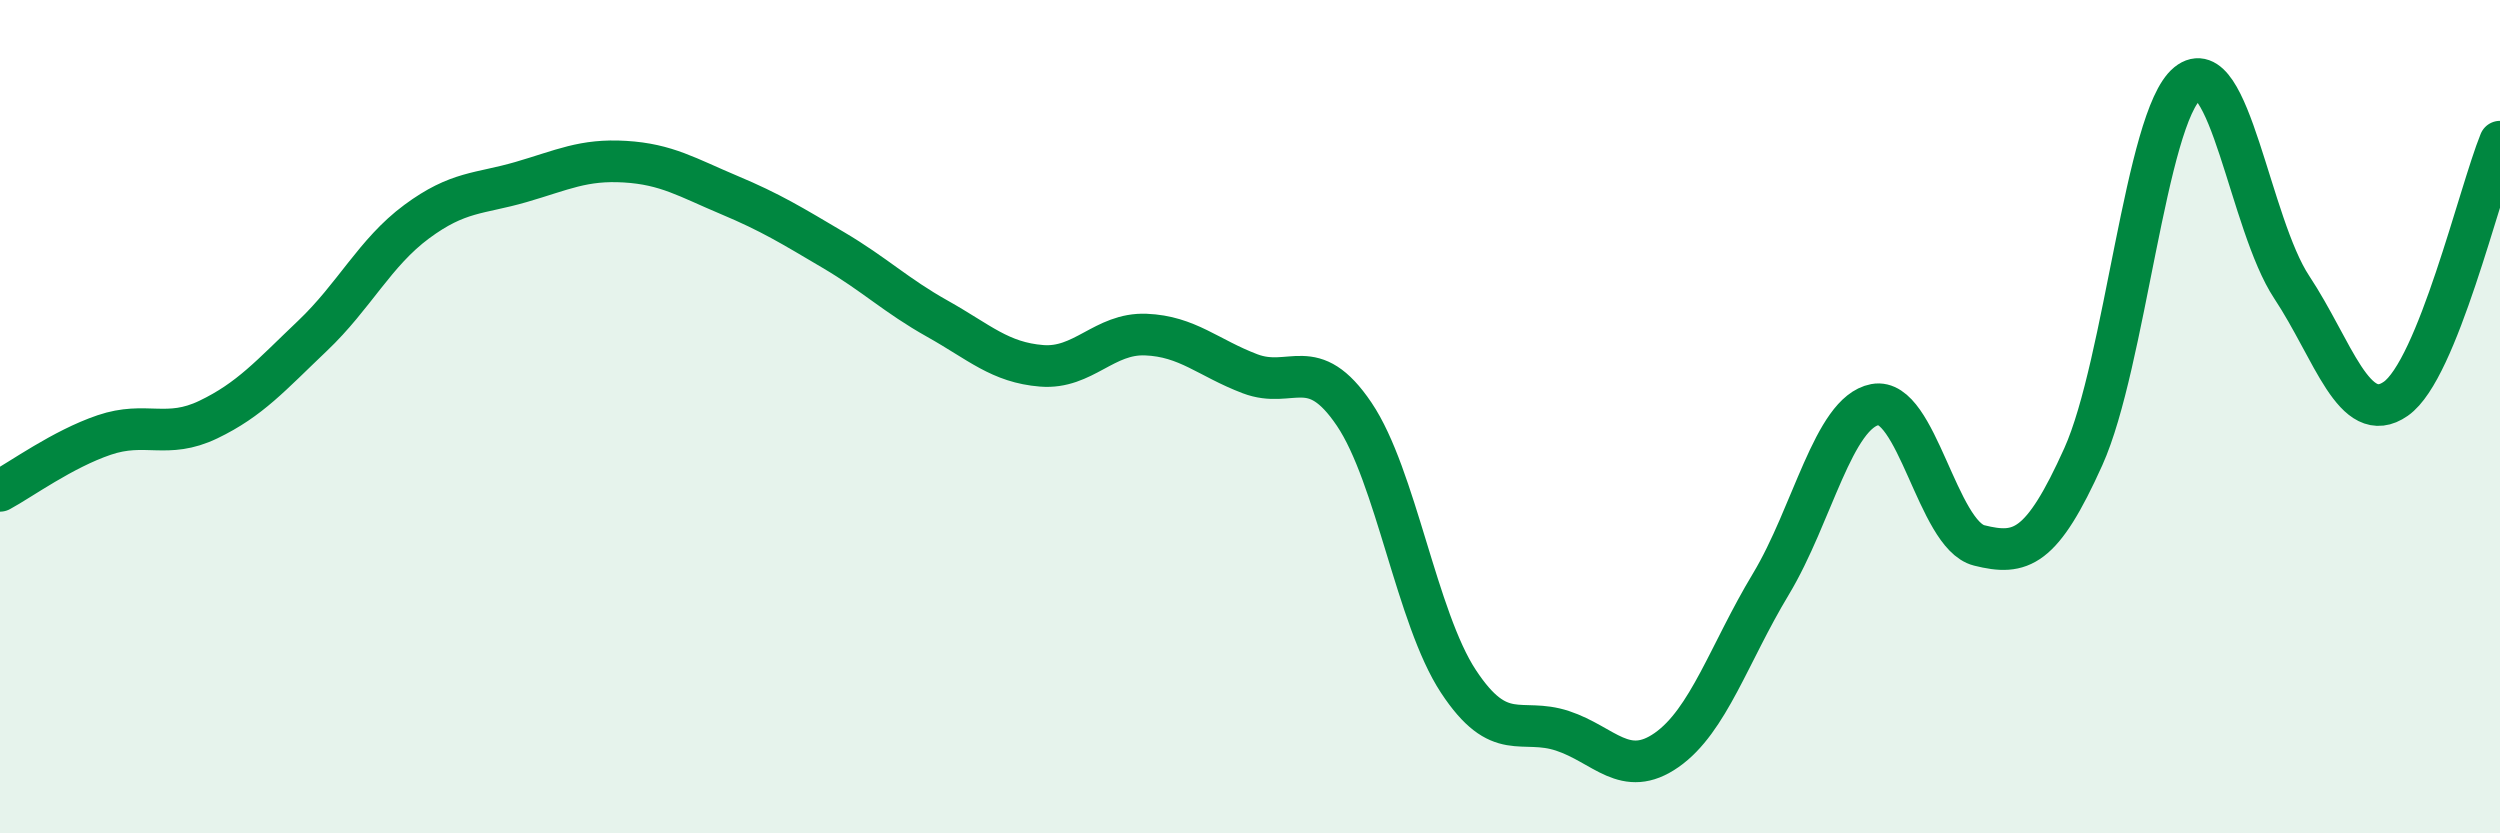 
    <svg width="60" height="20" viewBox="0 0 60 20" xmlns="http://www.w3.org/2000/svg">
      <path
        d="M 0,11.78 C 0.5,11.51 1.5,10.78 2.5,10.44 C 3.5,10.1 4,10.55 5,10.07 C 6,9.59 6.5,9.01 7.5,8.06 C 8.5,7.11 9,6.06 10,5.32 C 11,4.58 11.5,4.66 12.5,4.37 C 13.5,4.08 14,3.82 15,3.88 C 16,3.94 16.5,4.26 17.5,4.68 C 18.5,5.1 19,5.41 20,6 C 21,6.59 21.5,7.09 22.5,7.65 C 23.5,8.21 24,8.7 25,8.78 C 26,8.86 26.5,7.99 27.5,8.03 C 28.5,8.07 29,8.59 30,8.97 C 31,9.35 31.5,8.46 32.5,9.94 C 33.5,11.42 34,14.83 35,16.35 C 36,17.87 36.5,17.21 37.5,17.54 C 38.5,17.87 39,18.7 40,18 C 41,17.3 41.5,15.68 42.5,14.02 C 43.5,12.36 44,9.9 45,9.71 C 46,9.52 46.5,12.84 47.5,13.09 C 48.5,13.34 49,13.18 50,10.96 C 51,8.74 51.5,2.81 52.5,2 C 53.5,1.19 54,5.38 55,6.89 C 56,8.4 56.5,10.27 57.5,9.57 C 58.5,8.87 59.5,4.63 60,3.4L60 20L0 20Z"
        fill="#008740"
        opacity="0.1"
        stroke-linecap="round"
        stroke-linejoin="round"
      />
      <path
        d="M 0,11.78 C 0.5,11.51 1.5,10.78 2.5,10.44 C 3.5,10.1 4,10.55 5,10.07 C 6,9.59 6.5,9.01 7.5,8.06 C 8.5,7.11 9,6.06 10,5.32 C 11,4.58 11.5,4.66 12.5,4.37 C 13.5,4.08 14,3.82 15,3.88 C 16,3.94 16.5,4.26 17.5,4.68 C 18.5,5.1 19,5.41 20,6 C 21,6.59 21.5,7.09 22.5,7.65 C 23.5,8.21 24,8.7 25,8.78 C 26,8.86 26.5,7.99 27.5,8.03 C 28.5,8.07 29,8.59 30,8.97 C 31,9.35 31.5,8.46 32.5,9.94 C 33.5,11.42 34,14.83 35,16.35 C 36,17.87 36.5,17.21 37.5,17.54 C 38.5,17.87 39,18.7 40,18 C 41,17.3 41.5,15.68 42.5,14.02 C 43.5,12.36 44,9.9 45,9.71 C 46,9.52 46.5,12.84 47.5,13.09 C 48.5,13.34 49,13.18 50,10.96 C 51,8.74 51.5,2.81 52.5,2 C 53.5,1.19 54,5.38 55,6.89 C 56,8.4 56.5,10.27 57.5,9.57 C 58.5,8.87 59.5,4.63 60,3.4"
        stroke="#008740"
        stroke-width="1"
        fill="none"
        stroke-linecap="round"
        stroke-linejoin="round"
      />
    </svg>
  